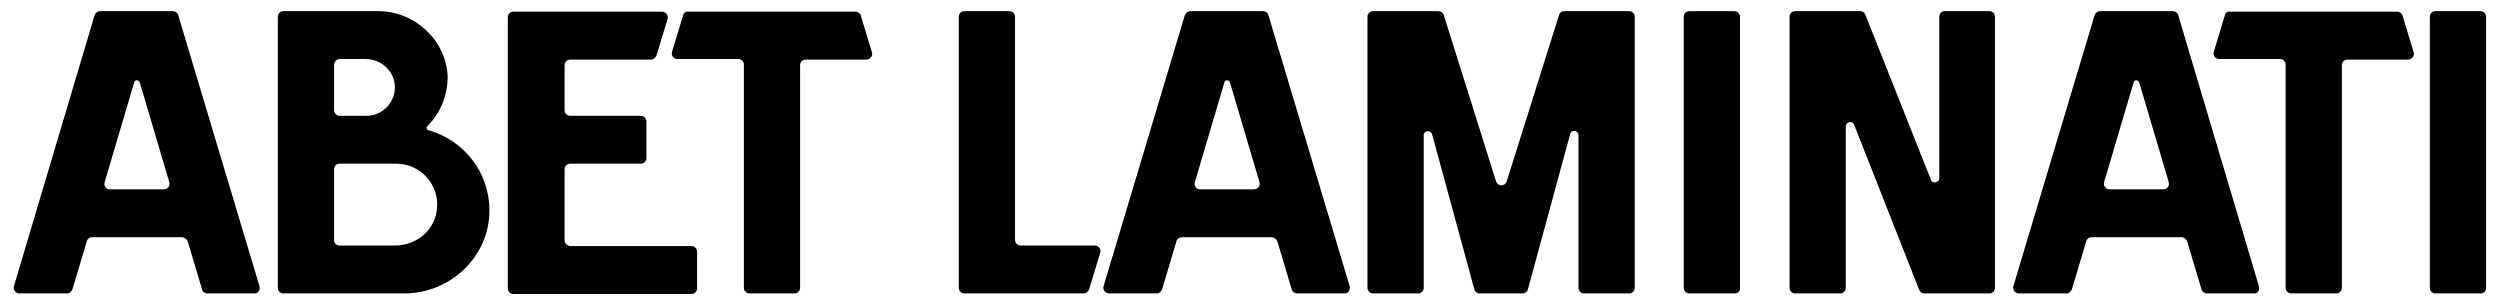 <?xml version="1.0" encoding="UTF-8"?> <svg xmlns="http://www.w3.org/2000/svg" xmlns:xlink="http://www.w3.org/1999/xlink" version="1.1" id="logo_abet" x="0px" y="0px" viewBox="0 0 449 54.7" style="enable-background:new 0 0 449 54.7;" xml:space="preserve"> <g id="extra"> <path d="M399.6,2.7l-2,6.6c-0.2,0.7,0.3,1.3,1,1.3h10.9c0.6,0,1,0.5,1,1v40.1c0,0.6,0.5,1,1,1h8.1c0.6,0,1-0.5,1-1V11.7 c0-0.6,0.5-1,1-1h10.9c0.7,0,1.2-0.7,1-1.3l-2-6.6c-0.1-0.4-0.5-0.7-1-0.7h-30.1C400.1,2,399.7,2.3,399.6,2.7"></path> <path d="M182.3,43.1V3c0-0.6-0.5-1-1-1h-8.1c-0.6,0-1,0.5-1,1v48.7c0,0.6,0.5,1,1,1h21.4c0.5,0,0.8-0.3,1-0.7l2-6.6 c0.2-0.7-0.3-1.3-1-1.3h-13.2C182.8,44.1,182.3,43.7,182.3,43.1"></path> <path d="M214.6,32.7l5.3-17.9c0.1-0.5,0.8-0.5,1,0l5.3,17.9c0.2,0.7-0.3,1.3-1,1.3h-9.7C214.8,34,214.4,33.3,214.6,32.7 M242.4,51.4L227.8,2.7c-0.1-0.4-0.5-0.7-1-0.7h-13c-0.5,0-0.8,0.3-1,0.7l-14.6,48.7c-0.2,0.6,0.3,1.3,1,1.3h8.5 c0.5,0,0.8-0.3,1-0.7l2.6-8.7c0.1-0.4,0.5-0.7,1-0.7h16.1c0.4,0,0.8,0.3,1,0.7L232,52c0.1,0.4,0.5,0.7,1,0.7h8.5 C242.1,52.7,242.6,52.1,242.4,51.4"></path> <path d="M377.9,32.7l5.3-17.9c0.1-0.5,0.8-0.5,1,0l5.3,17.9c0.2,0.7-0.3,1.3-1,1.3h-9.7C378.2,34,377.7,33.3,377.9,32.7 M405.7,51.4L391.2,2.7c-0.1-0.4-0.5-0.7-1-0.7h-13c-0.5,0-0.8,0.3-1,0.7l-14.6,48.7c-0.2,0.6,0.3,1.3,1,1.3h8.5 c0.5,0,0.8-0.3,1-0.7l2.6-8.7c0.1-0.4,0.5-0.7,1-0.7h16.1c0.4,0,0.8,0.3,1,0.7l2.6,8.7c0.1,0.4,0.5,0.7,1,0.7h8.5 C405.5,52.7,405.9,52.1,405.7,51.4"></path> <path d="M445.5,52.7h-8.1c-0.6,0-1-0.5-1-1V3c0-0.6,0.5-1,1-1h8.1c0.6,0,1,0.5,1,1v48.7C446.5,52.3,446.1,52.7,445.5,52.7"></path> <path d="M311.5,52.7h-8.1c-0.6,0-1-0.5-1-1V3c0-0.6,0.5-1,1-1h8.1c0.6,0,1,0.5,1,1v48.7C312.6,52.3,312.1,52.7,311.5,52.7"></path> <path d="M280,2.7l-9.4,29.9c-0.3,0.9-1.6,0.9-1.9,0l-9.4-29.9c-0.1-0.4-0.5-0.7-1-0.7h-11.7c-0.6,0-1,0.5-1,1v48.7c0,0.6,0.5,1,1,1 h8.1c0.6,0,1-0.5,1-1V24.3c0-0.9,1.2-1,1.5-0.2l7.6,27.9c0.1,0.4,0.5,0.7,1,0.7h7.6c0.5,0,0.9-0.3,1-0.7l7.6-27.9 c0.2-0.9,1.5-0.7,1.5,0.2v27.4c0,0.6,0.5,1,1,1h8.1c0.6,0,1-0.5,1-1V3c0-0.6-0.5-1-1-1h-11.7C280.5,2,280.1,2.3,280,2.7"></path> <path d="M348.3,3v29c0,0.8-1.2,1.1-1.5,0.3L335,2.6c-0.2-0.4-0.5-0.6-0.9-0.6h-11.7c-0.6,0-1,0.5-1,1v48.7c0,0.6,0.5,1,1,1h8.1 c0.6,0,1-0.5,1-1v-29c0-0.8,1.2-1.1,1.5-0.3l11.7,29.7c0.2,0.4,0.5,0.6,0.9,0.6h11.7c0.6,0,1-0.5,1-1V3c0-0.6-0.5-1-1-1h-8.1 C348.7,2,348.3,2.5,348.3,3"></path> <path d="M122.7,2.7l-2,6.6c-0.2,0.7,0.3,1.3,1,1.3h10.9c0.6,0,1,0.5,1,1v40.1c0,0.6,0.5,1,1,1h8.1c0.6,0,1-0.5,1-1V11.7 c0-0.6,0.5-1,1-1h10.9c0.7,0,1.2-0.7,1-1.3l-2-6.6c-0.1-0.4-0.5-0.7-1-0.7h-30.1C123.2,2,122.8,2.3,122.7,2.7"></path> <path d="M101.4,43.1V30.4c0-0.6,0.5-1,1-1h12.7c0.6,0,1-0.5,1-1v-6.6c0-0.6-0.5-1-1-1h-12.7c-0.6,0-1-0.5-1-1v-8.1c0-0.6,0.5-1,1-1 h14.5c0.4,0,0.8-0.3,1-0.7l2-6.6c0.2-0.6-0.3-1.3-1-1.3H92.2c-0.6,0-1,0.5-1,1v48.7c0,0.6,0.5,1,1,1h32c0.6,0,1-0.5,1-1v-6.6 c0-0.6-0.5-1-1-1h-21.8C101.8,44.1,101.4,43.7,101.4,43.1"></path> <path d="M70.9,44.1H61c-0.6,0-1-0.4-1-1V30.4c0-0.6,0.4-1,1-1h10.2c4.2,0,7.6,3.6,7.3,7.8C78.3,41.2,74.9,44.1,70.9,44.1 M61,10.6 h4.6c2.7,0,5,1.9,5.3,4.6c0.3,3-2.1,5.6-5.1,5.6H61c-0.6,0-1-0.5-1-1v-8.1C60,11.1,60.5,10.6,61,10.6 M76.8,22.6 c2.3-2.3,3.6-5.4,3.6-8.9C80.1,7.2,74.5,2,67.9,2h-17c-0.6,0-1,0.5-1,1v48.7c0,0.6,0.5,1,1,1h21.7c8.3,0,15.3-6.6,15.3-14.9 c0-6.9-4.6-12.6-10.9-14.4C76.6,23.4,76.5,22.9,76.8,22.6"></path> </g> <path id="primalettera" d="M18.8,32.7l5.3-17.9c0.1-0.5,0.8-0.5,1,0l5.3,17.9c0.2,0.7-0.3,1.3-1,1.3h-9.7C19,34,18.6,33.3,18.8,32.7 M46.6,51.4L32,2.7c-0.1-0.4-0.5-0.7-1-0.7h-13c-0.5,0-0.8,0.3-1,0.7L2.5,51.4c-0.2,0.6,0.3,1.3,1,1.3H12c0.5,0,0.8-0.3,1-0.7 l2.6-8.7c0.1-0.4,0.5-0.7,1-0.7h16.1c0.4,0,0.8,0.3,1,0.7l2.6,8.7c0.1,0.4,0.5,0.7,1,0.7h8.5C46.3,52.7,46.8,52.1,46.6,51.4"></path> </svg> 